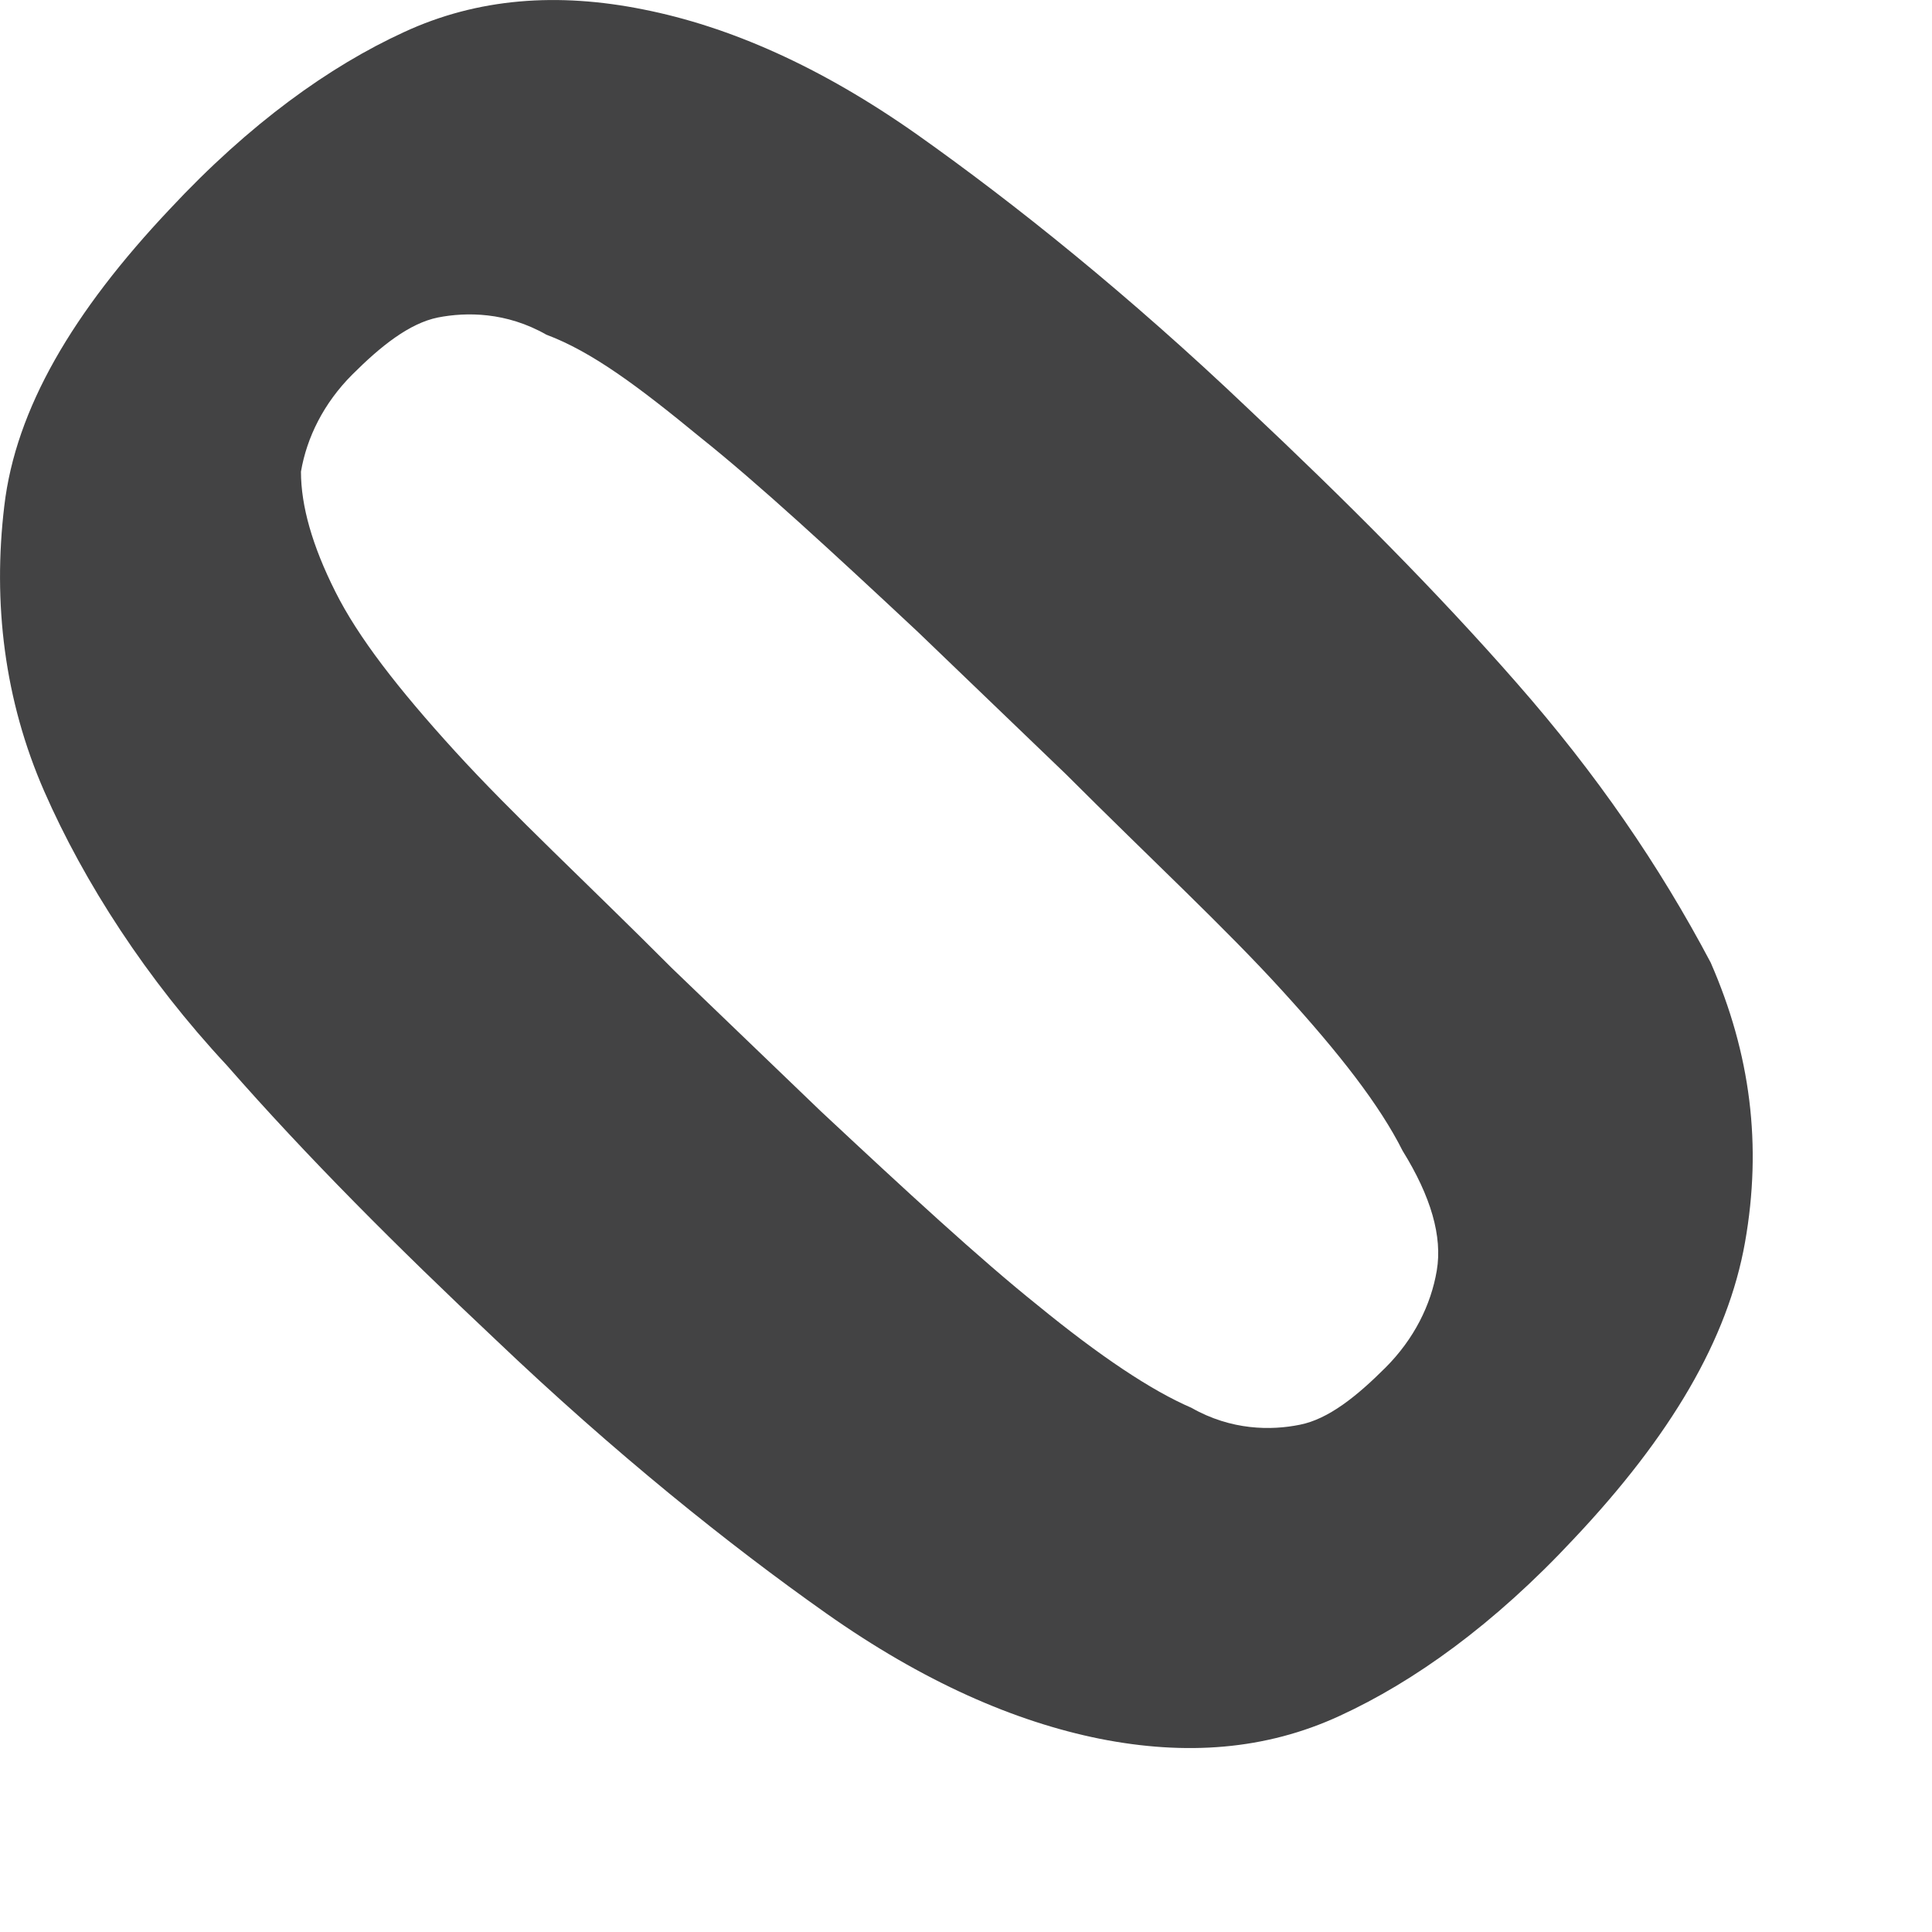 <?xml version="1.0" encoding="utf-8"?>
<svg xmlns="http://www.w3.org/2000/svg" fill="none" height="100%" overflow="visible" preserveAspectRatio="none" style="display: block;" viewBox="0 0 9 9" width="100%">
<path d="M7.065 3.181C6.693 2.756 6.268 2.33 5.816 1.905C5.257 1.373 4.726 0.948 4.274 0.628C3.822 0.309 3.396 0.123 2.997 0.044C2.599 -0.036 2.226 -0.01 1.881 0.15C1.535 0.309 1.163 0.575 0.791 0.974C0.339 1.453 0.073 1.905 0.02 2.357C-0.034 2.809 0.02 3.261 0.206 3.686C0.392 4.111 0.684 4.563 1.056 4.962C1.429 5.388 1.854 5.813 2.306 6.238C2.864 6.77 3.396 7.196 3.848 7.515C4.3 7.834 4.726 8.02 5.124 8.1C5.523 8.179 5.895 8.153 6.241 7.993C6.587 7.834 6.959 7.568 7.331 7.169C7.783 6.69 8.049 6.239 8.129 5.787C8.209 5.335 8.155 4.909 7.969 4.484C7.73 4.032 7.438 3.606 7.065 3.181ZM6.693 5.919C6.666 6.079 6.587 6.238 6.454 6.371C6.321 6.504 6.188 6.611 6.055 6.637C5.922 6.664 5.736 6.664 5.55 6.558C5.364 6.478 5.124 6.318 4.832 6.079C4.566 5.866 4.22 5.547 3.822 5.175L3.13 4.51C2.732 4.111 2.386 3.792 2.12 3.5C1.854 3.208 1.668 2.968 1.562 2.756C1.455 2.543 1.402 2.357 1.402 2.197C1.429 2.038 1.508 1.878 1.641 1.745C1.774 1.612 1.907 1.506 2.04 1.479C2.173 1.453 2.359 1.453 2.545 1.559C2.758 1.639 2.971 1.798 3.263 2.038C3.529 2.25 3.875 2.569 4.274 2.942L4.965 3.606C5.364 4.005 5.709 4.324 5.975 4.617C6.241 4.909 6.427 5.148 6.534 5.361C6.666 5.574 6.72 5.76 6.693 5.919Z" fill="#434344" id="Vector"/>
</svg>